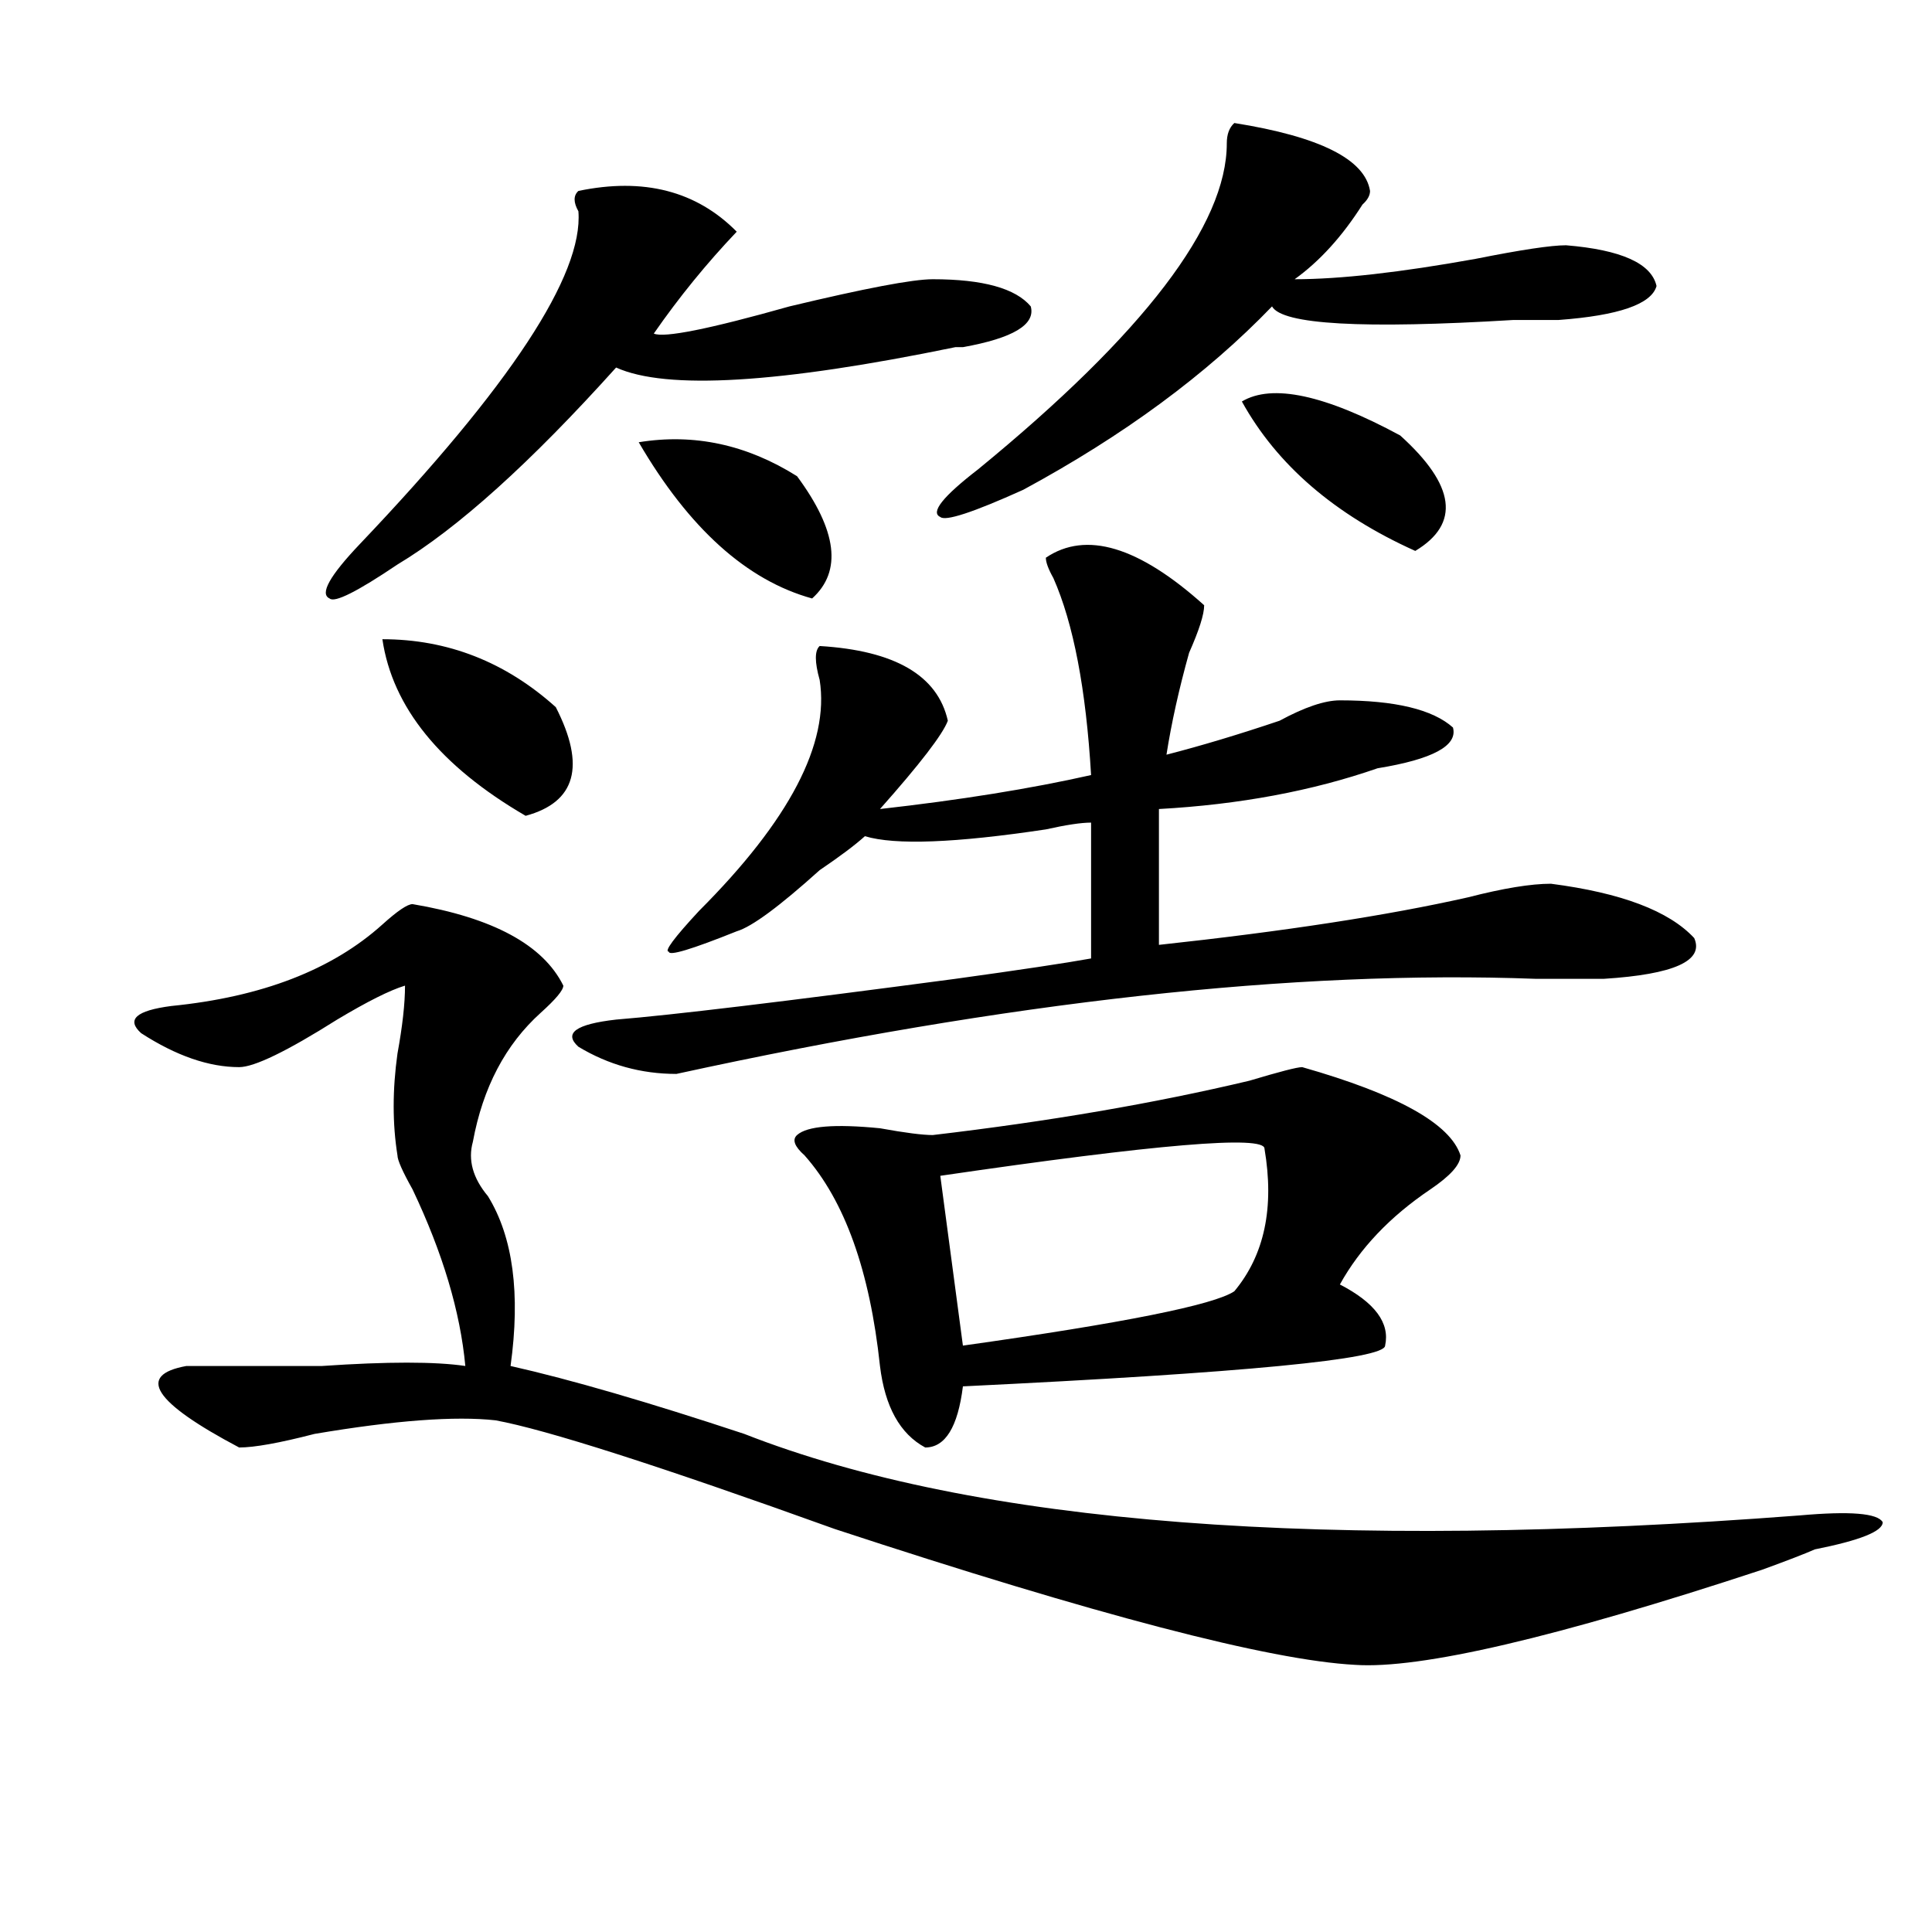 <?xml version="1.0" encoding="utf-8"?>
<!-- Generator: Adobe Illustrator 16.0.0, SVG Export Plug-In . SVG Version: 6.00 Build 0)  -->
<!DOCTYPE svg PUBLIC "-//W3C//DTD SVG 1.1//EN" "http://www.w3.org/Graphics/SVG/1.1/DTD/svg11.dtd">
<svg version="1.1" id="图层_1" xmlns="http://www.w3.org/2000/svg" xmlns:xlink="http://www.w3.org/1999/xlink" x="0px" y="0px"
	 width="1000px" height="1000px" viewBox="0 0 1000 1000" enable-background="new 0 0 1000 1000" xml:space="preserve">
<path d="M213.531,467.969c41.585,7.031,67.62,21.094,78.047,42.188c0,2.362-3.902,7.031-11.707,14.063
	c-18.231,16.425-29.938,38.672-35.121,66.797c-2.622,9.394,0,18.787,7.805,28.125c12.987,21.094,16.89,50.428,11.707,87.891
	c31.219,7.031,71.522,18.787,120.973,35.156c119.631,46.912,301.761,60.919,546.328,42.188c25.975-2.307,40.304-1.153,42.926,3.516
	c0,4.725-11.707,9.394-35.121,14.063c-5.244,2.307-14.329,5.822-27.316,10.547c-106.705,35.156-176.947,51.525-210.727,49.219
	c-44.268-2.362-134.021-25.818-269.262-70.313c-91.096-32.794-149.63-51.525-175.605-56.25c-20.853-2.307-52.071,0-93.656,7.031
	c-18.231,4.725-31.219,7.031-39.023,7.031c-44.267-23.4-53.353-37.463-27.316-42.188c12.987,0,36.401,0,70.242,0
	c33.78-2.307,58.535-2.307,74.145,0c-2.622-28.125-11.707-58.557-27.316-91.406c-5.243-9.338-7.805-15.216-7.805-17.578
	c-2.622-16.369-2.622-33.947,0-52.734c2.562-14.063,3.902-25.763,3.902-35.156c-7.805,2.362-19.512,8.24-35.121,17.578
	c-26.036,16.425-42.926,24.609-50.73,24.609c-15.609,0-32.56-5.822-50.73-17.578c-7.805-7.031-2.622-11.7,15.609-14.063
	c46.828-4.669,83.229-18.731,109.266-42.188C205.727,471.484,210.909,467.969,213.531,467.969z M299.383,98.828
	c33.779-7.031,61.096,0,81.949,21.094c-15.609,16.425-29.938,34.003-42.926,52.734c5.183,2.362,28.597-2.307,70.242-14.063
	c39.023-9.338,63.718-14.063,74.145-14.063c25.975,0,42.926,4.725,50.73,14.063c2.561,9.394-9.146,16.425-35.121,21.094H494.5
	c-91.096,18.787-149.631,22.303-175.605,10.547c-44.267,49.219-81.949,83.222-113.168,101.953
	c-20.853,14.063-32.56,19.94-35.121,17.578c-5.243-2.307,0-11.7,15.609-28.125c78.047-82.013,115.729-139.416,113.168-172.266
	C296.761,104.706,296.761,101.19,299.383,98.828z M197.922,330.859c33.78,0,63.718,11.756,89.754,35.156
	c15.609,30.487,10.366,49.219-15.609,56.25C227.8,396.503,203.104,366.016,197.922,330.859z M541.328,288.672
	c20.792-14.063,48.108-5.822,81.949,24.609c0,4.725-2.622,12.909-7.805,24.609c-5.244,18.787-9.146,36.365-11.707,52.734
	c18.17-4.669,37.682-10.547,58.535-17.578c12.987-7.031,23.414-10.547,31.219-10.547c28.597,0,48.108,4.725,58.535,14.063
	c2.561,9.394-10.427,16.425-39.023,21.094c-33.841,11.756-71.584,18.787-113.168,21.094v70.313
	c64.998-7.031,118.351-15.216,159.996-24.609c18.17-4.669,32.499-7.031,42.926-7.031c36.401,4.725,61.096,14.063,74.145,28.125
	c5.183,11.756-10.427,18.787-46.828,21.094c-5.244,0-16.951,0-35.121,0c-124.875-4.669-273.164,11.756-444.867,49.219
	c-18.231,0-35.121-4.669-50.73-14.063c-7.805-7.031-1.341-11.7,19.512-14.063c28.597-2.307,87.132-9.338,175.605-21.094
	c33.779-4.669,57.193-8.185,70.242-10.547v-70.313c-5.244,0-13.049,1.209-23.414,3.516c-46.828,7.031-78.047,8.24-93.656,3.516
	c-5.244,4.725-13.049,10.547-23.414,17.578c-20.854,18.787-35.121,29.334-42.926,31.641c-23.414,9.394-35.121,12.909-35.121,10.547
	c-2.622,0,2.561-7.031,15.609-21.094c46.828-46.856,67.62-86.682,62.438-119.531c-2.622-9.338-2.622-15.216,0-17.578
	c39.023,2.362,61.096,15.271,66.34,38.672c-2.622,7.031-14.329,22.303-35.121,45.703c41.584-4.669,78.047-10.547,109.266-17.578
	c-2.622-44.494-9.146-78.497-19.512-101.953C542.608,294.55,541.328,291.034,541.328,288.672z M330.602,228.906
	c28.597-4.669,55.913,1.209,81.949,17.578c20.792,28.125,23.414,49.219,7.805,63.281
	C386.515,300.428,356.576,273.456,330.602,228.906z M674.008,552.344c49.389,14.063,76.705,29.334,81.949,45.703
	c0,4.725-5.244,10.547-15.609,17.578c-20.854,14.063-36.463,30.487-46.828,49.219c18.17,9.394,25.975,19.94,23.414,31.641
	c0,7.031-72.864,14.063-218.531,21.094c-2.622,21.094-9.146,31.641-19.512,31.641c-13.049-7.031-20.854-21.094-23.414-42.188
	c-5.244-49.219-18.231-85.528-39.023-108.984c-5.244-4.669-6.524-8.185-3.902-10.547c5.183-4.669,19.512-5.822,42.926-3.516
	c12.987,2.362,22.072,3.516,27.316,3.516c59.815-7.031,114.448-16.369,163.898-28.125
	C662.301,554.706,671.386,552.344,674.008,552.344z M638.887,63.672c44.206,7.031,67.62,18.787,70.242,35.156
	c0,2.362-1.342,4.725-3.902,7.031c-10.427,16.425-22.134,29.334-35.121,38.672c23.414,0,54.633-3.516,93.656-10.547
	c23.414-4.669,39.023-7.031,46.828-7.031c28.597,2.362,44.206,9.394,46.828,21.094c-2.622,9.394-19.512,15.271-50.73,17.578
	c-5.244,0-13.049,0-23.414,0c-78.047,4.725-119.692,2.362-124.875-7.031c-33.841,35.156-76.767,66.797-128.777,94.922
	c-26.036,11.756-40.365,16.425-42.926,14.063c-5.244-2.307,1.28-10.547,19.512-24.609c85.852-70.313,128.777-126.563,128.777-168.75
	C634.984,69.55,636.265,66.034,638.887,63.672z M654.496,594.531c0-7.031-55.975-2.307-167.801,14.063l11.707,87.891
	c83.229-11.7,130.058-21.094,140.484-28.125C654.496,649.628,659.679,625.019,654.496,594.531z M642.789,207.813
	c15.609-9.338,42.926-3.516,81.949,17.578c28.597,25.818,31.219,45.703,7.805,59.766
	C690.897,266.425,660.959,240.662,642.789,207.813z"/>
</svg>
